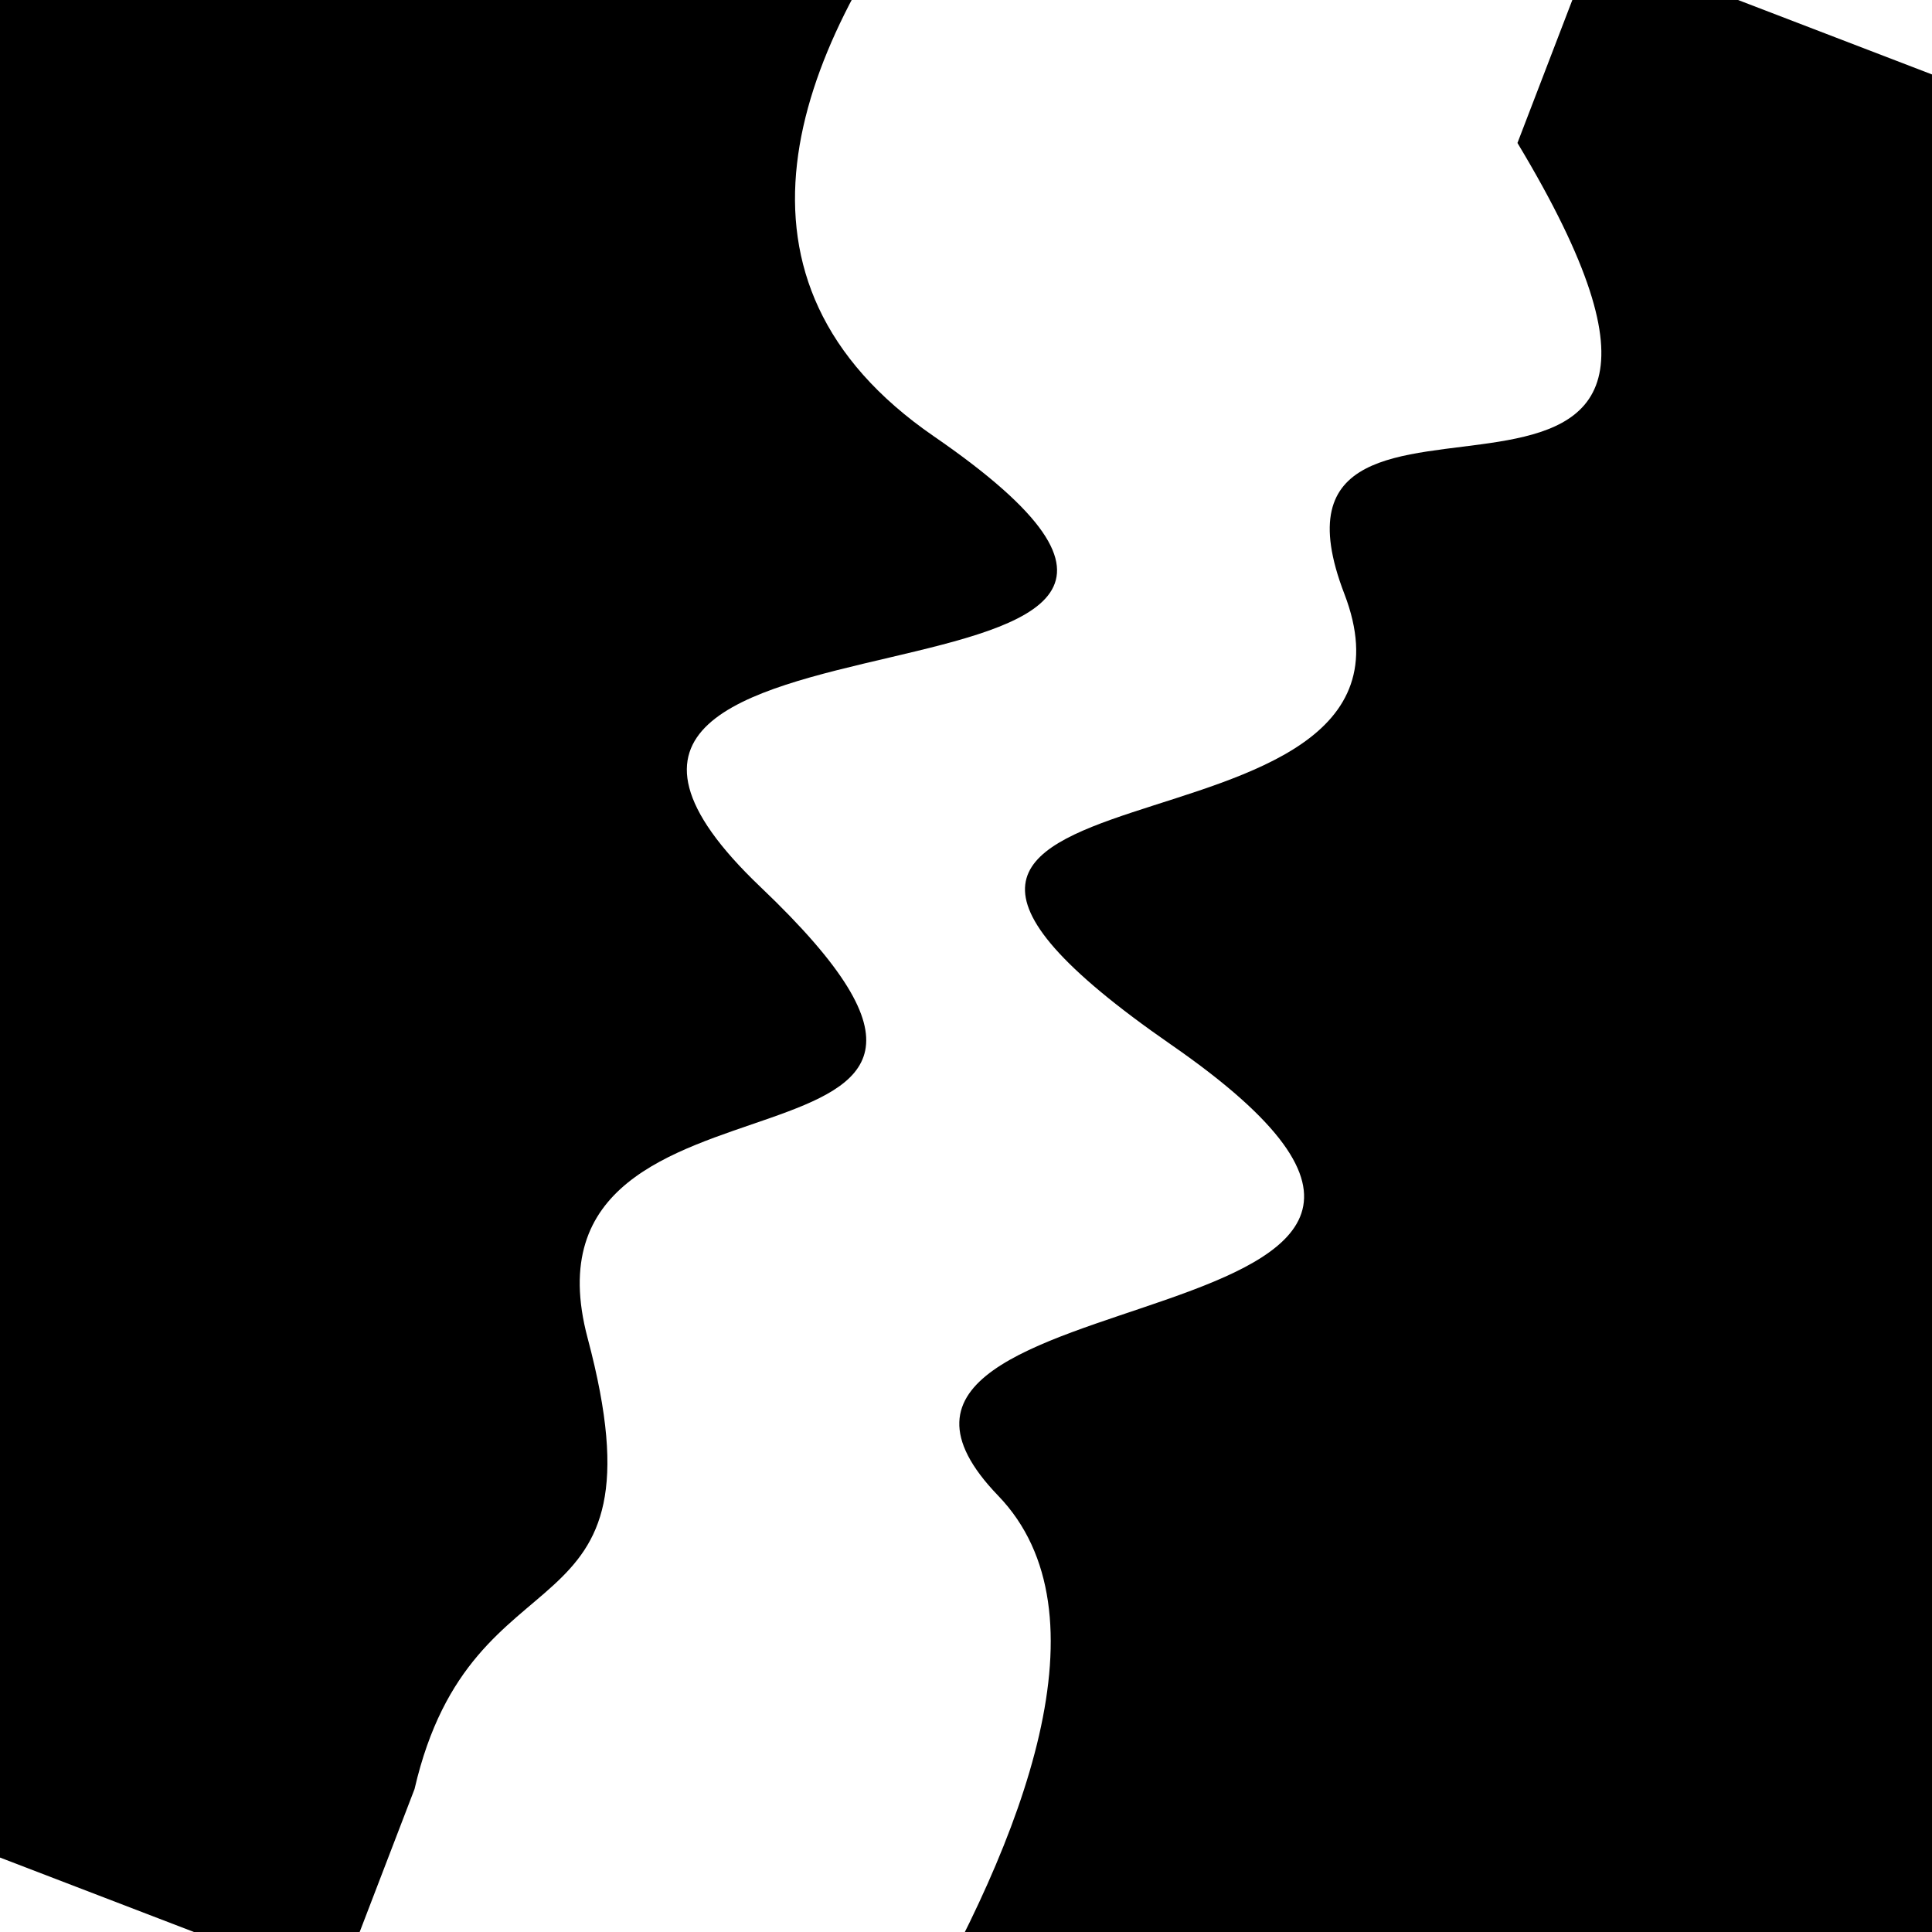 <svg viewBox="0 0 1000 1000" height="1000" width="1000" xmlns="http://www.w3.org/2000/svg">
<rect x="0" y="0" width="1000" height="1000" fill="#ffffff"></rect>
<g transform="rotate(291 500.0 500.0)">
<path d="M -250.0 613.81 S
 178.89  765.96
 250.00  613.81
 433.14  887.63
 500.00  613.81
 629.84  722.11
 750.00  613.81
 819.01  845.87
1000.00  613.81 h 110 V 2000 H -250.0 Z" fill="hsl(244.4, 20%, 22.296%)"></path>
</g>
<g transform="rotate(471 500.0 500.0)">
<path d="M -250.0 613.81 S
 183.41  890.27
 250.00  613.81
 406.91  837.63
 500.00  613.81
 615.96  710.86
 750.00  613.81
 867.35  632.43
1000.00  613.81 h 110 V 2000 H -250.0 Z" fill="hsl(304.4, 20%, 37.296%)"></path>
</g>
</svg>